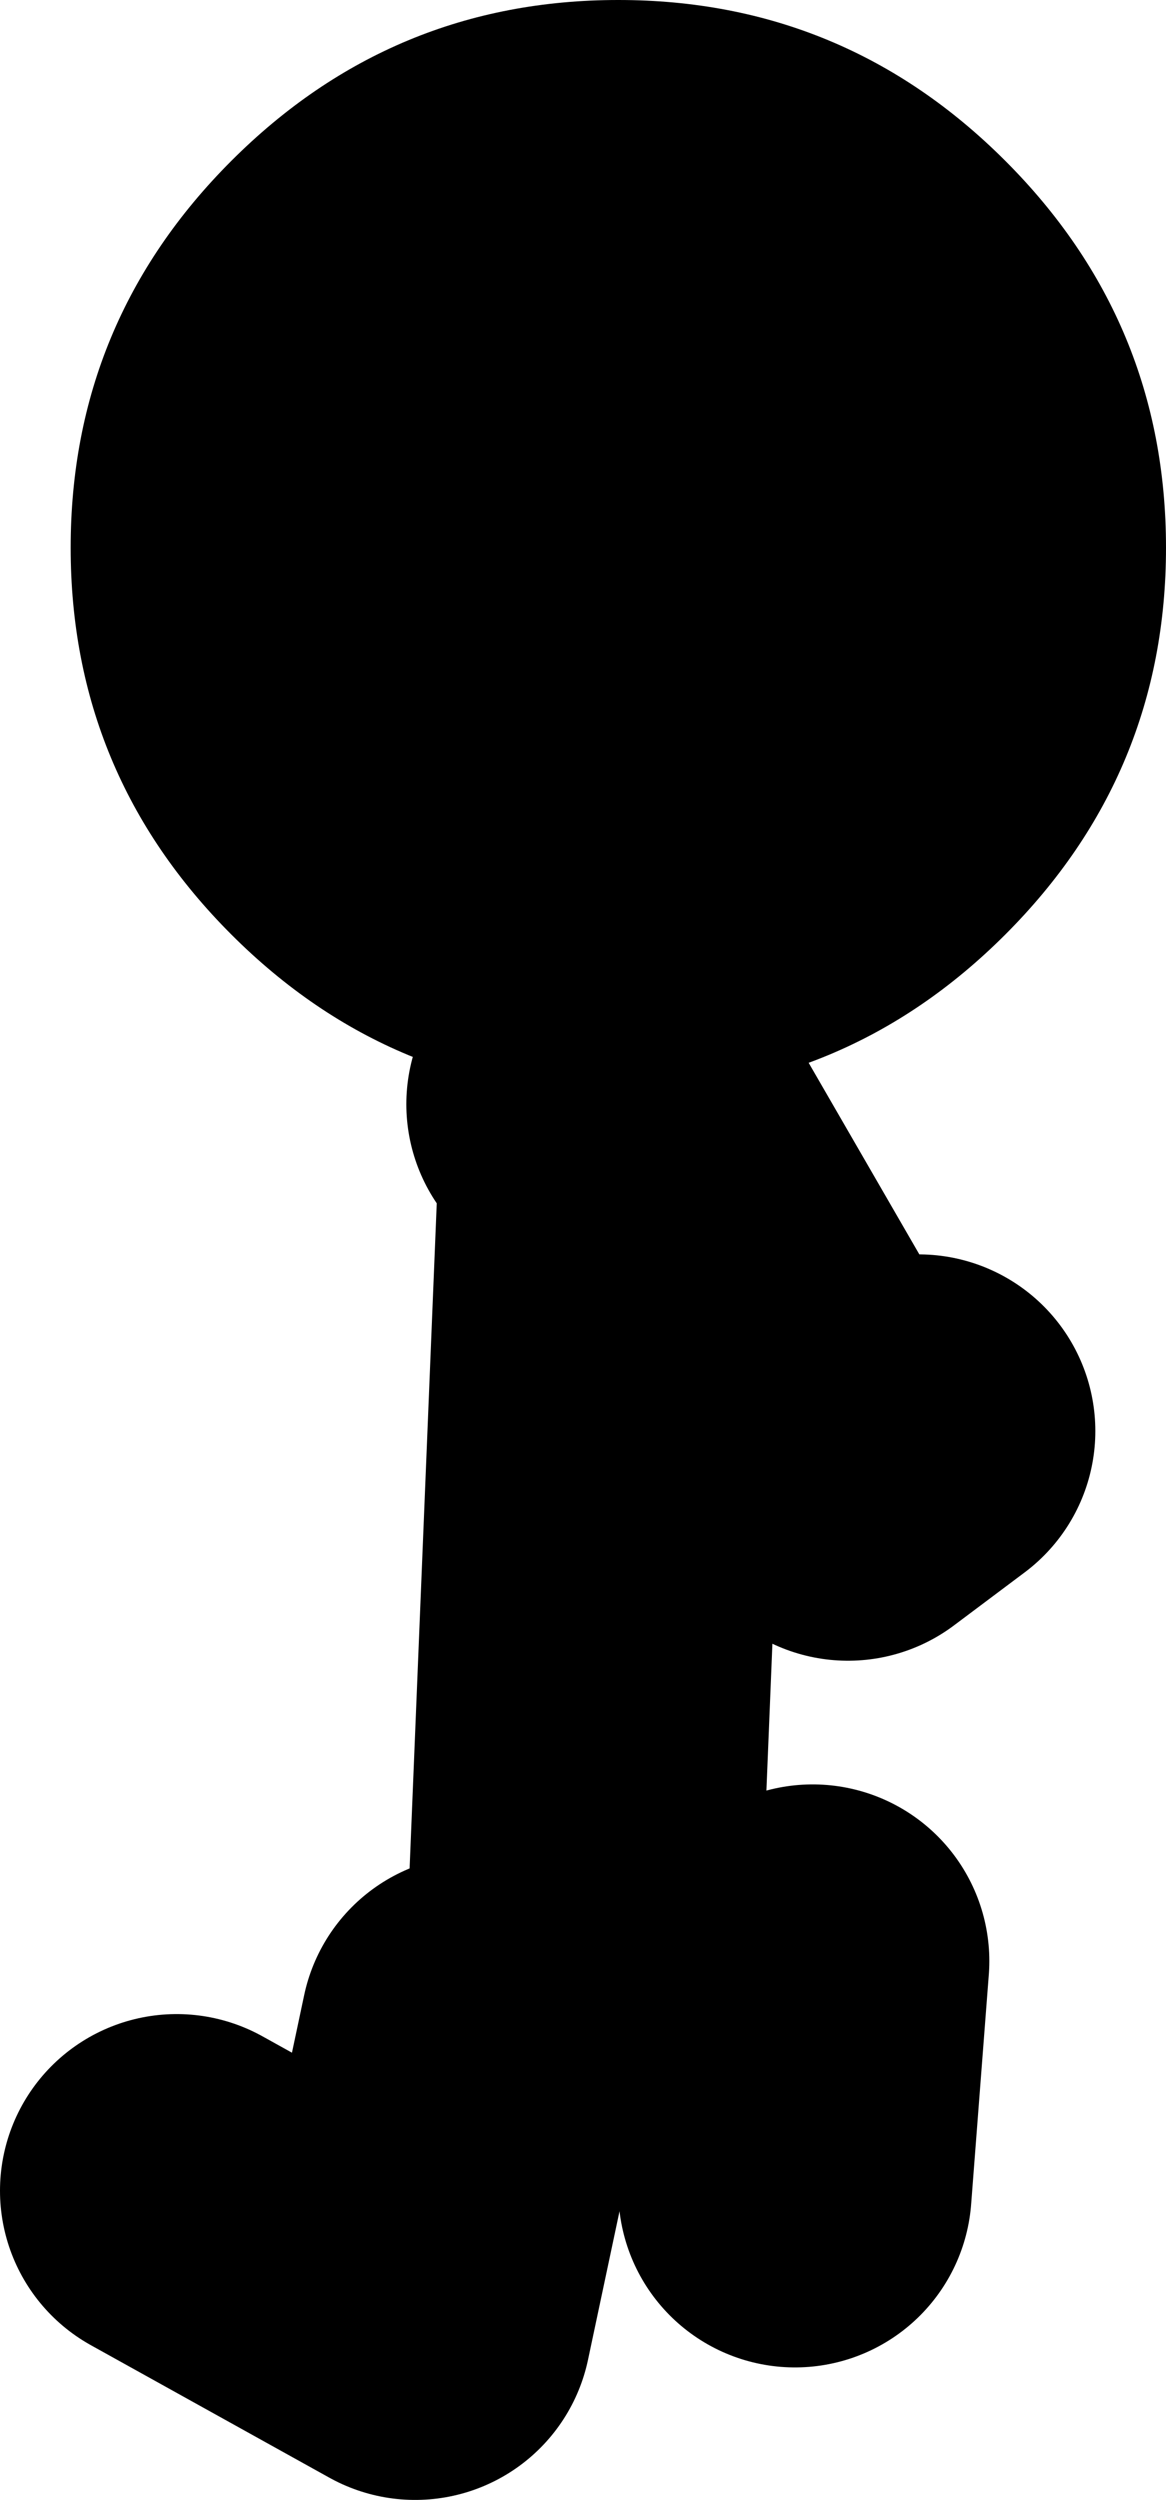 <?xml version="1.0" encoding="UTF-8" standalone="no"?>
<svg xmlns:xlink="http://www.w3.org/1999/xlink" height="70.75px" width="33.0px" xmlns="http://www.w3.org/2000/svg">
  <g transform="matrix(1.0, 0.0, 0.0, 1.0, -75.75, 66.0)">
    <path d="M92.25 -10.75 L93.25 -35.25 92.25 -34.75 M92.75 -35.5 L93.25 -35.25 99.75 -24.0 101.75 -25.5 M80.75 -4.0 L87.5 -0.25 89.25 -8.5 M98.25 -4.0 L98.75 -10.5" fill="none" stroke="#000000" stroke-linecap="round" stroke-linejoin="round" stroke-width="10.0"/>
    <path d="M82.3 -61.45 Q86.85 -66.0 93.25 -66.0 99.65 -66.0 104.2 -61.45 108.75 -56.9 108.75 -50.5 108.75 -44.1 104.2 -39.55 99.65 -35.0 93.25 -35.0 86.85 -35.0 82.3 -39.55 77.75 -44.1 77.75 -50.5 77.75 -56.9 82.3 -61.45" fill="#000000" fill-rule="evenodd" stroke="none"/>
  </g>
</svg>
